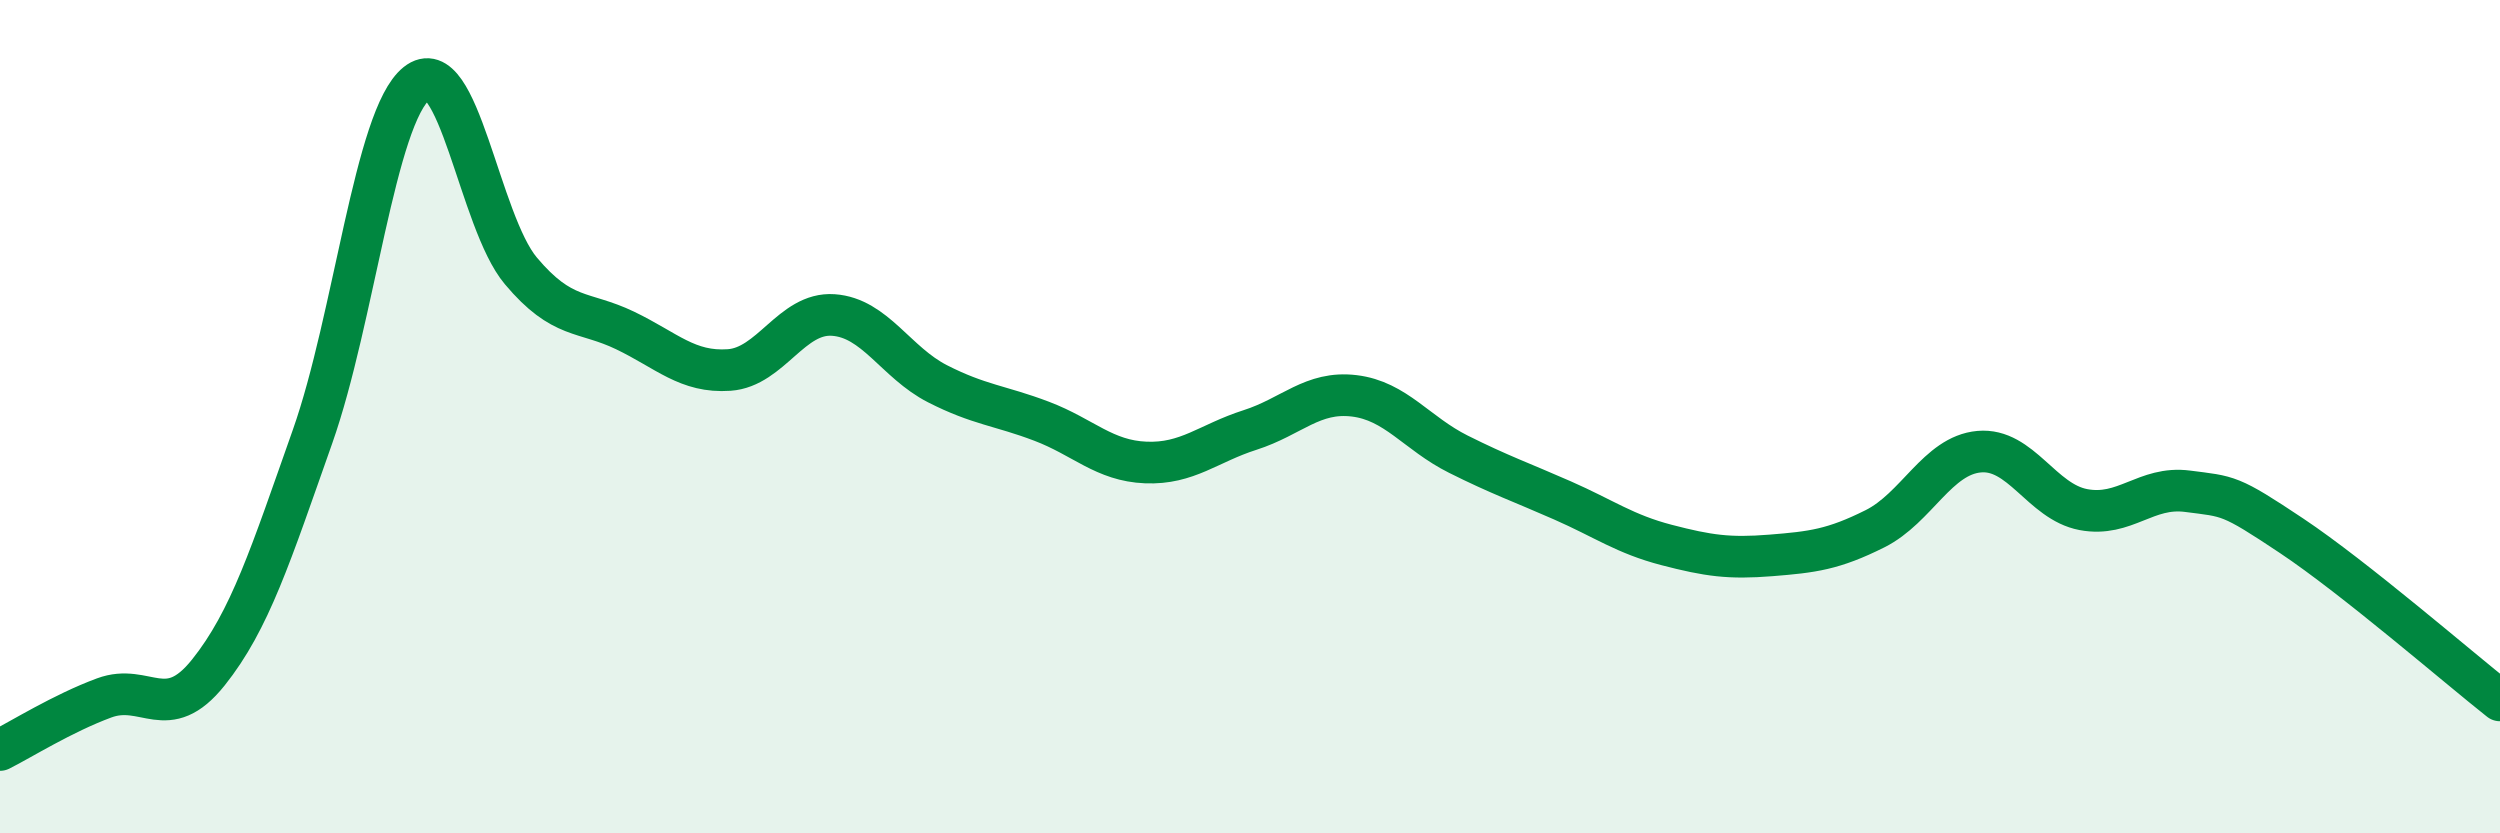 
    <svg width="60" height="20" viewBox="0 0 60 20" xmlns="http://www.w3.org/2000/svg">
      <path
        d="M 0,18 C 0.5,17.75 1.5,17.12 2.5,16.75 C 3.5,16.38 4,17.39 5,16.14 C 6,14.89 6.5,13.31 7.5,10.48 C 8.5,7.65 9,2.8 10,2 C 11,1.2 11.5,5.31 12.5,6.5 C 13.5,7.69 14,7.45 15,7.93 C 16,8.41 16.5,8.95 17.5,8.88 C 18.5,8.81 19,7.49 20,7.56 C 21,7.63 21.5,8.7 22.5,9.21 C 23.5,9.72 24,9.73 25,10.11 C 26,10.49 26.5,11.06 27.5,11.1 C 28.5,11.14 29,10.64 30,10.32 C 31,10 31.5,9.38 32.5,9.5 C 33.5,9.62 34,10.4 35,10.9 C 36,11.4 36.5,11.57 37.5,12.01 C 38.5,12.45 39,12.82 40,13.08 C 41,13.34 41.5,13.41 42.5,13.33 C 43.5,13.25 44,13.19 45,12.69 C 46,12.19 46.5,10.93 47.5,10.84 C 48.5,10.75 49,12.04 50,12.23 C 51,12.42 51.5,11.66 52.5,11.79 C 53.5,11.92 53.5,11.86 55,12.86 C 56.5,13.86 59,16.02 60,16.81L60 20L0 20Z"
        fill="#008740"
        opacity="0.1"
        stroke-linecap="round"
        stroke-linejoin="round"
      />
      <path
        d="M 0,18 C 0.5,17.75 1.5,17.12 2.5,16.75 C 3.5,16.38 4,17.39 5,16.14 C 6,14.89 6.5,13.31 7.5,10.48 C 8.5,7.65 9,2.8 10,2 C 11,1.2 11.5,5.31 12.5,6.5 C 13.5,7.69 14,7.45 15,7.93 C 16,8.41 16.5,8.95 17.5,8.88 C 18.5,8.81 19,7.49 20,7.56 C 21,7.63 21.5,8.7 22.5,9.21 C 23.5,9.72 24,9.73 25,10.11 C 26,10.49 26.5,11.06 27.5,11.1 C 28.5,11.14 29,10.64 30,10.32 C 31,10 31.5,9.38 32.5,9.5 C 33.5,9.62 34,10.4 35,10.9 C 36,11.4 36.5,11.57 37.5,12.01 C 38.5,12.45 39,12.82 40,13.08 C 41,13.34 41.5,13.41 42.5,13.33 C 43.5,13.25 44,13.19 45,12.69 C 46,12.19 46.5,10.93 47.5,10.84 C 48.5,10.75 49,12.04 50,12.23 C 51,12.42 51.5,11.66 52.5,11.79 C 53.5,11.92 53.5,11.86 55,12.86 C 56.5,13.86 59,16.02 60,16.81"
        stroke="#008740"
        stroke-width="1"
        fill="none"
        stroke-linecap="round"
        stroke-linejoin="round"
      />
    </svg>
  